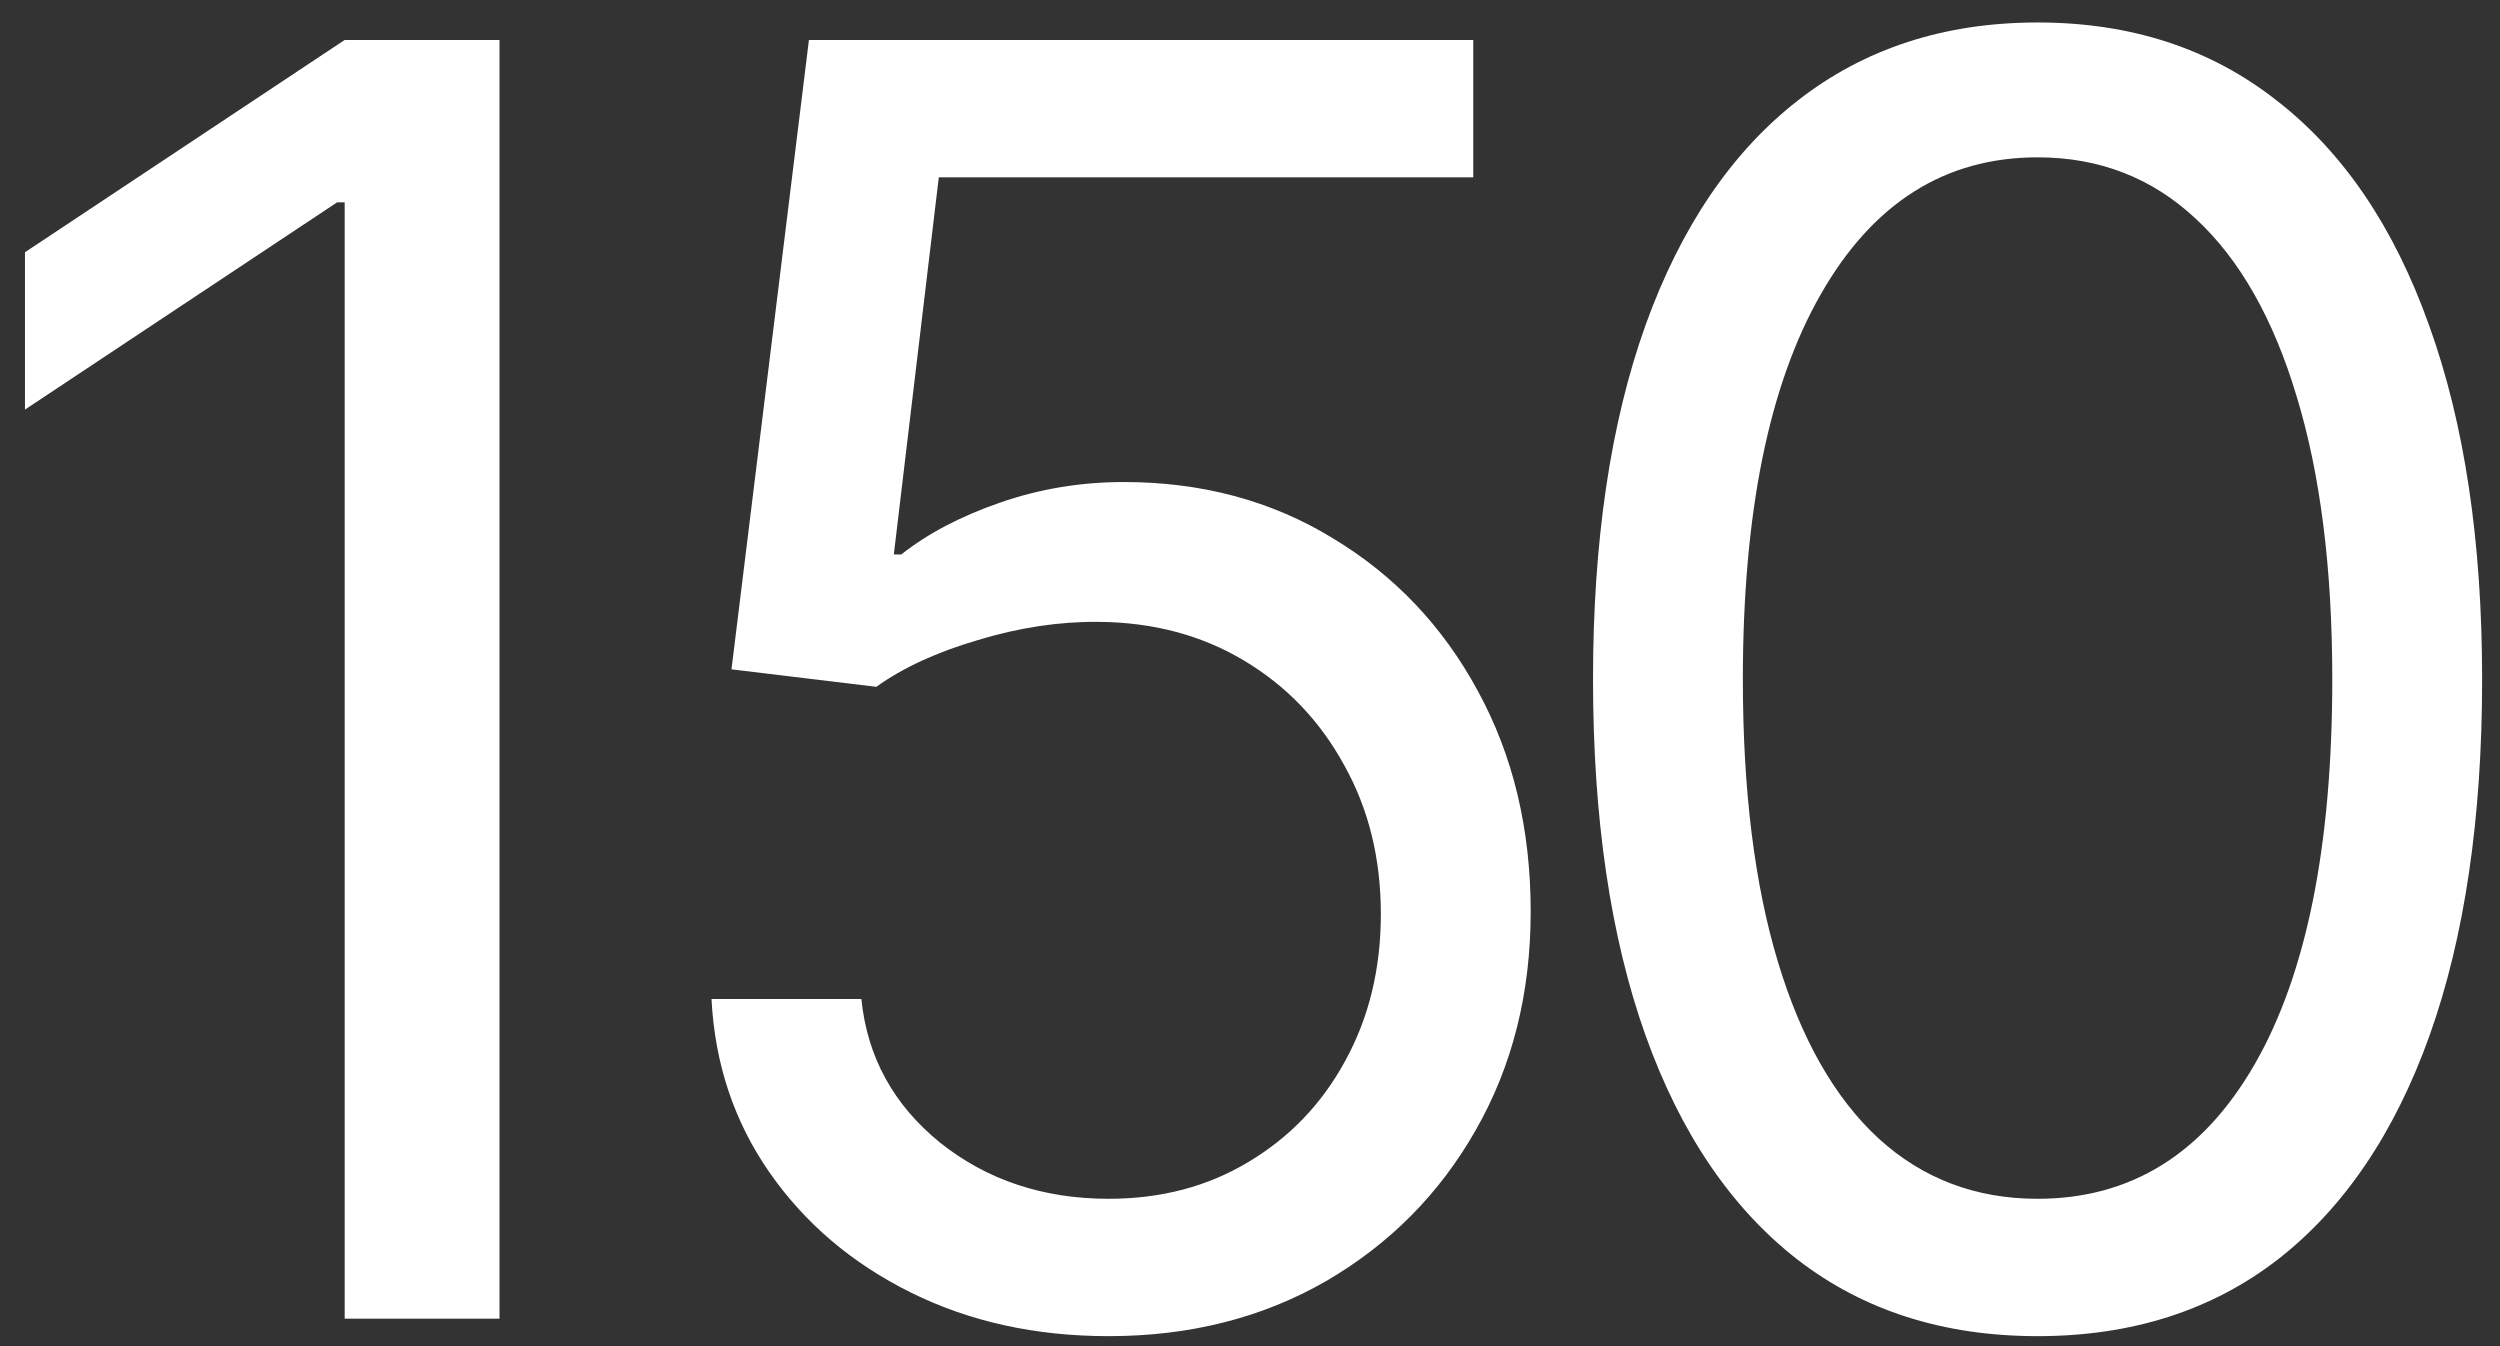<?xml version="1.0" encoding="UTF-8"?> <svg xmlns="http://www.w3.org/2000/svg" width="91" height="49" viewBox="0 0 91 49" fill="none"><rect x="0" y="0" width="91" height="49" fill="#333333" stroke="none"/> <path d="M18.182 1.455V48H12.546V7.364H12.273L0.909 14.909V9.182L12.546 1.455H18.182ZM40.354 48.636C37.687 48.636 35.285 48.106 33.149 47.045C31.013 45.985 29.301 44.53 28.013 42.682C26.725 40.833 26.02 38.727 25.899 36.364H31.354C31.566 38.47 32.52 40.212 34.217 41.591C35.929 42.955 37.975 43.636 40.354 43.636C42.263 43.636 43.96 43.189 45.444 42.295C46.944 41.401 48.119 40.174 48.967 38.614C49.831 37.038 50.263 35.258 50.263 33.273C50.263 31.242 49.816 29.432 48.922 27.841C48.043 26.235 46.831 24.97 45.285 24.046C43.74 23.121 41.975 22.651 39.99 22.636C38.566 22.621 37.104 22.841 35.604 23.296C34.104 23.735 32.869 24.303 31.899 25L26.626 24.364L29.445 1.455H53.626V6.455H34.172L32.535 20.182H32.808C33.763 19.424 34.96 18.796 36.399 18.296C37.839 17.796 39.339 17.546 40.899 17.546C43.748 17.546 46.285 18.227 48.513 19.591C50.755 20.939 52.513 22.788 53.785 25.136C55.073 27.485 55.717 30.167 55.717 33.182C55.717 36.151 55.051 38.803 53.717 41.136C52.399 43.455 50.581 45.288 48.263 46.636C45.944 47.97 43.308 48.636 40.354 48.636ZM74.168 48.636C70.743 48.636 67.827 47.705 65.418 45.841C63.008 43.962 61.167 41.242 59.895 37.682C58.622 34.106 57.986 29.788 57.986 24.727C57.986 19.697 58.622 15.402 59.895 11.841C61.183 8.265 63.031 5.538 65.44 3.659C67.865 1.765 70.774 0.818 74.168 0.818C77.561 0.818 80.463 1.765 82.872 3.659C85.296 5.538 87.145 8.265 88.418 11.841C89.705 15.402 90.349 19.697 90.349 24.727C90.349 29.788 89.713 34.106 88.44 37.682C87.168 41.242 85.327 43.962 82.918 45.841C80.508 47.705 77.592 48.636 74.168 48.636ZM74.168 43.636C77.561 43.636 80.198 42 82.077 38.727C83.955 35.455 84.895 30.788 84.895 24.727C84.895 20.697 84.463 17.265 83.599 14.432C82.751 11.598 81.524 9.439 79.918 7.955C78.327 6.47 76.41 5.727 74.168 5.727C70.804 5.727 68.175 7.386 66.281 10.704C64.387 14.008 63.44 18.682 63.44 24.727C63.44 28.758 63.864 32.182 64.713 35C65.561 37.818 66.781 39.962 68.372 41.432C69.978 42.901 71.91 43.636 74.168 43.636Z" fill="white"></path> </svg> 
